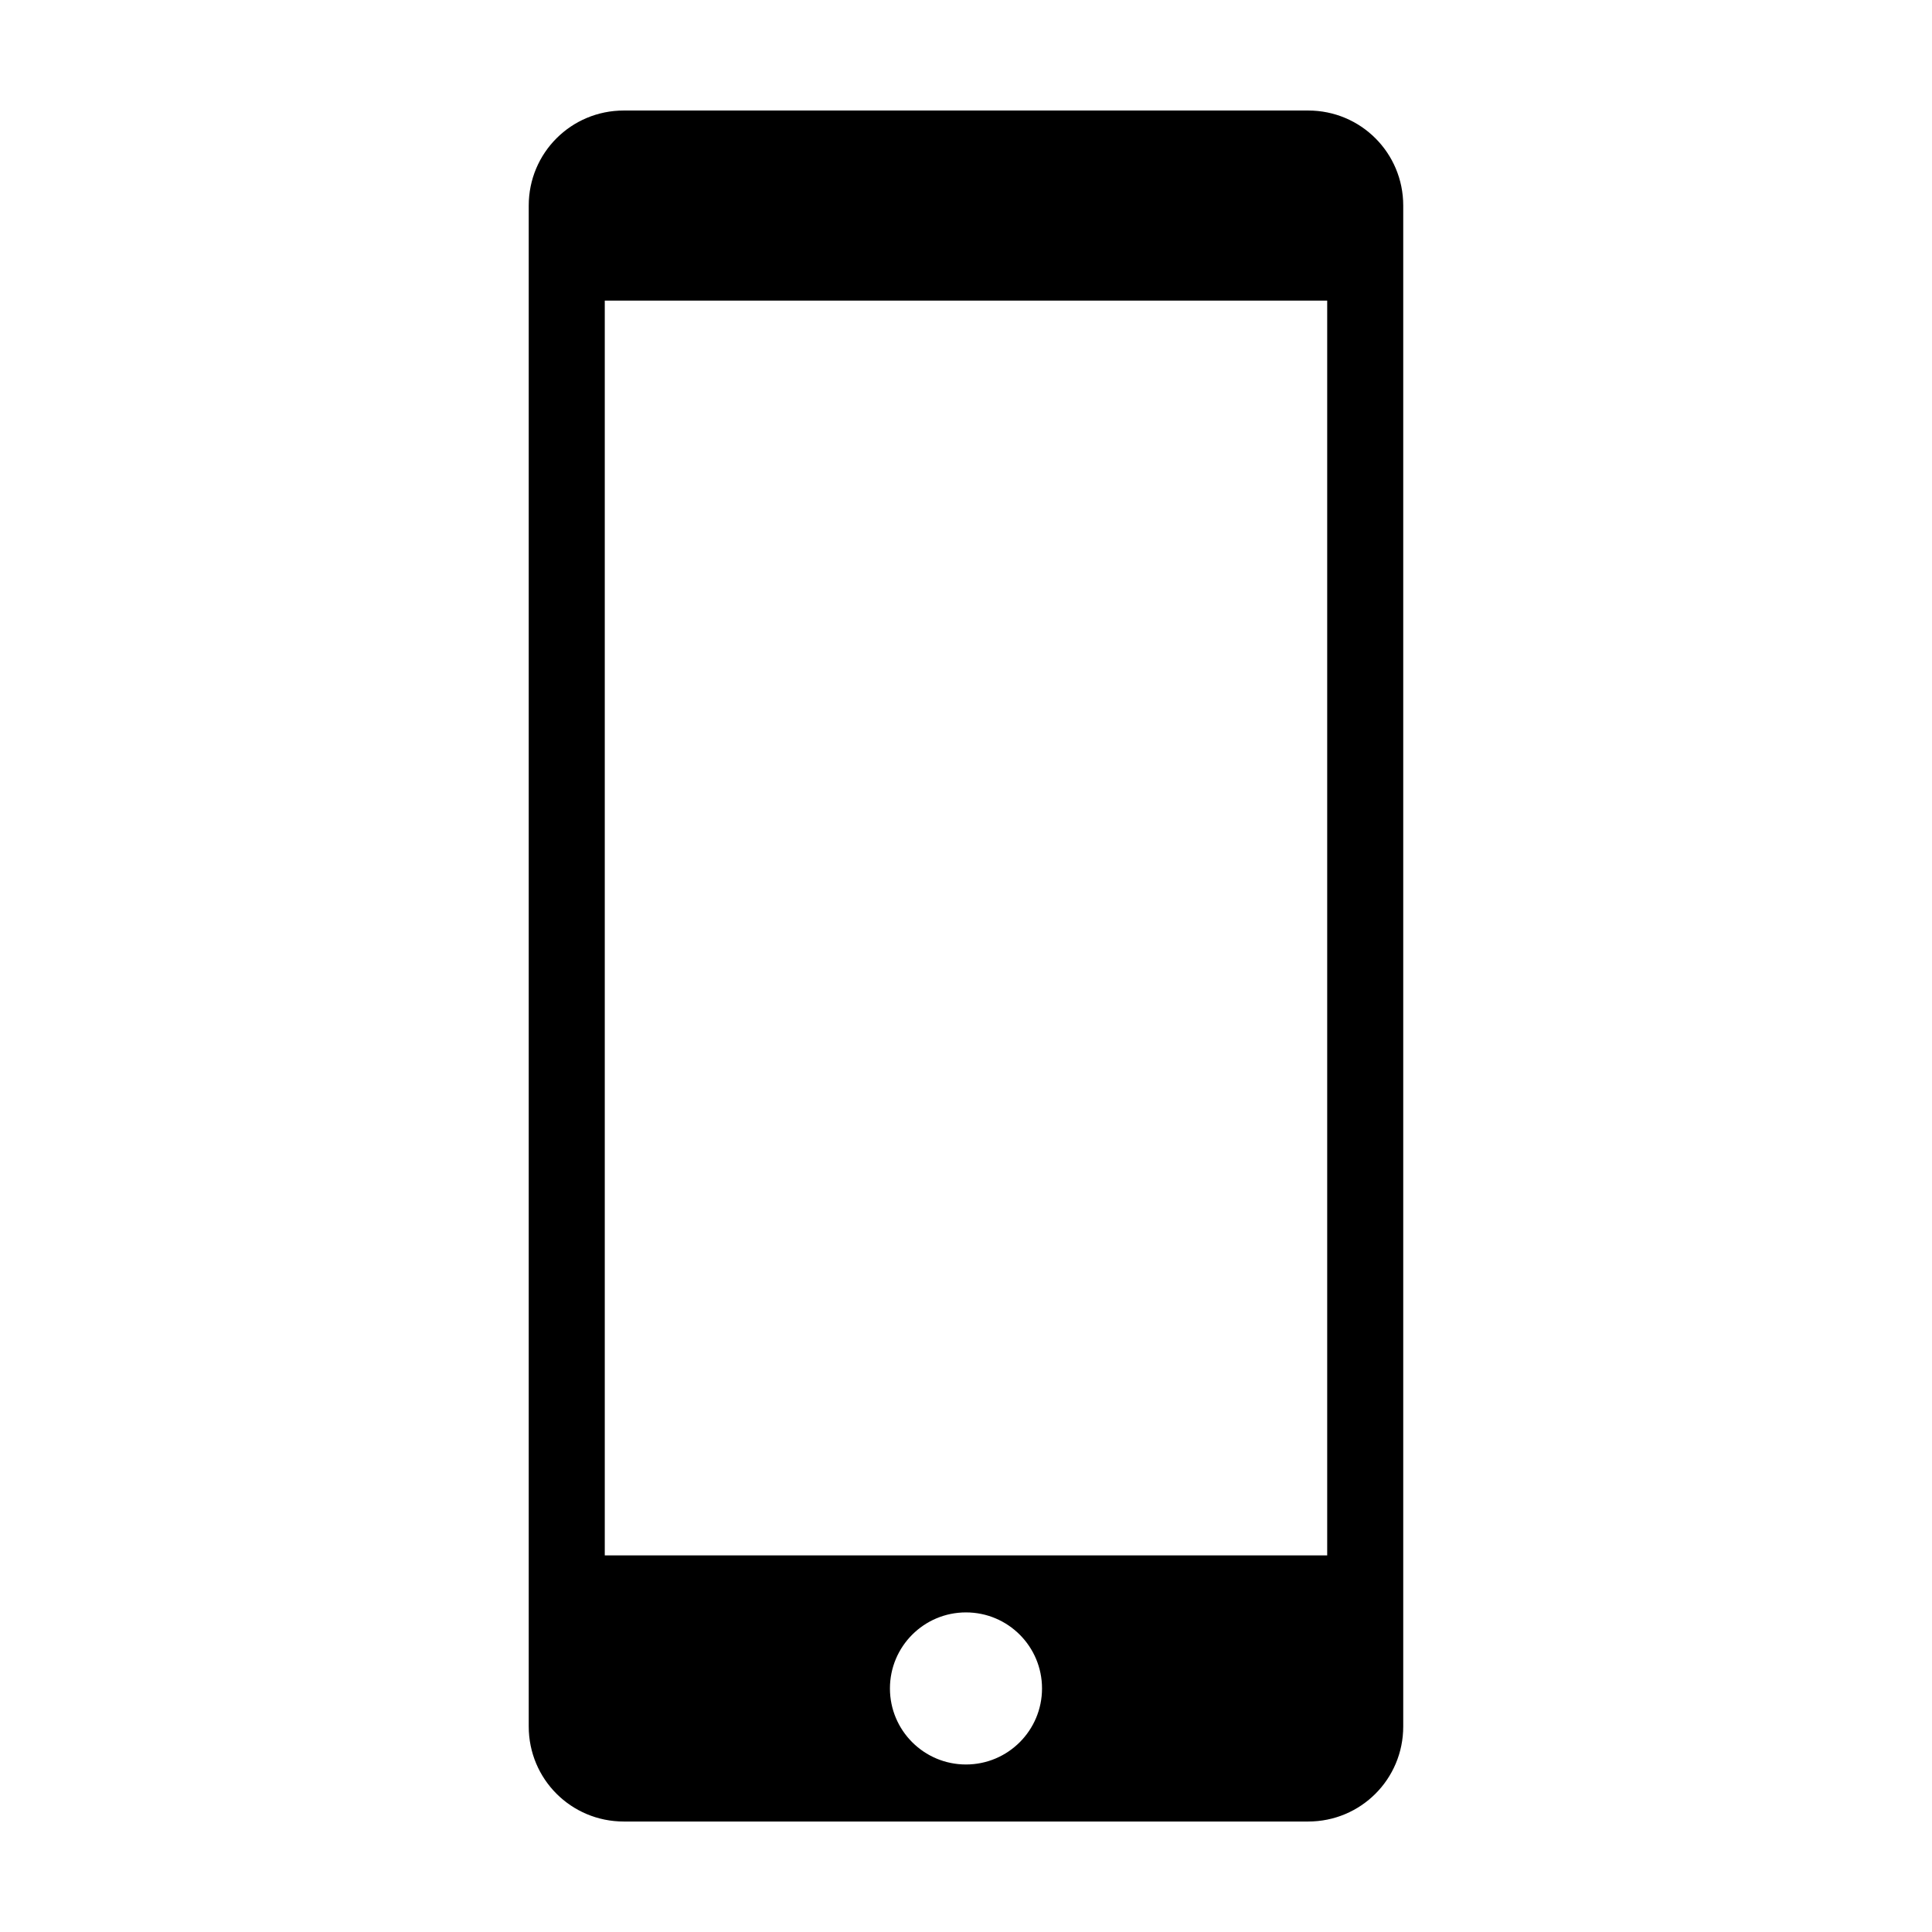 <?xml version="1.0" encoding="UTF-8"?>
<!-- The Best Svg Icon site in the world: iconSvg.co, Visit us! https://iconsvg.co -->
<svg fill="#000000" width="800px" height="800px" version="1.1" viewBox="144 144 512 512" xmlns="http://www.w3.org/2000/svg">
 <path d="m309.31 173.29c-13.957 0-25.191 11.234-25.191 25.191v403.05c0 13.957 11.234 25.191 25.191 25.191h181.37c13.957 0 25.191-11.234 25.191-25.191v-403.05c0-13.957-11.234-25.191-25.191-25.191zm-5.039 50.383h191.45v332.52h-191.45zm95.723 347.63c11.129 0 20.152 9.023 20.152 20.152 0 11.129-9.023 20.152-20.152 20.152s-20.152-9.023-20.152-20.152c0-11.129 9.023-20.152 20.152-20.152z"/>
</svg>